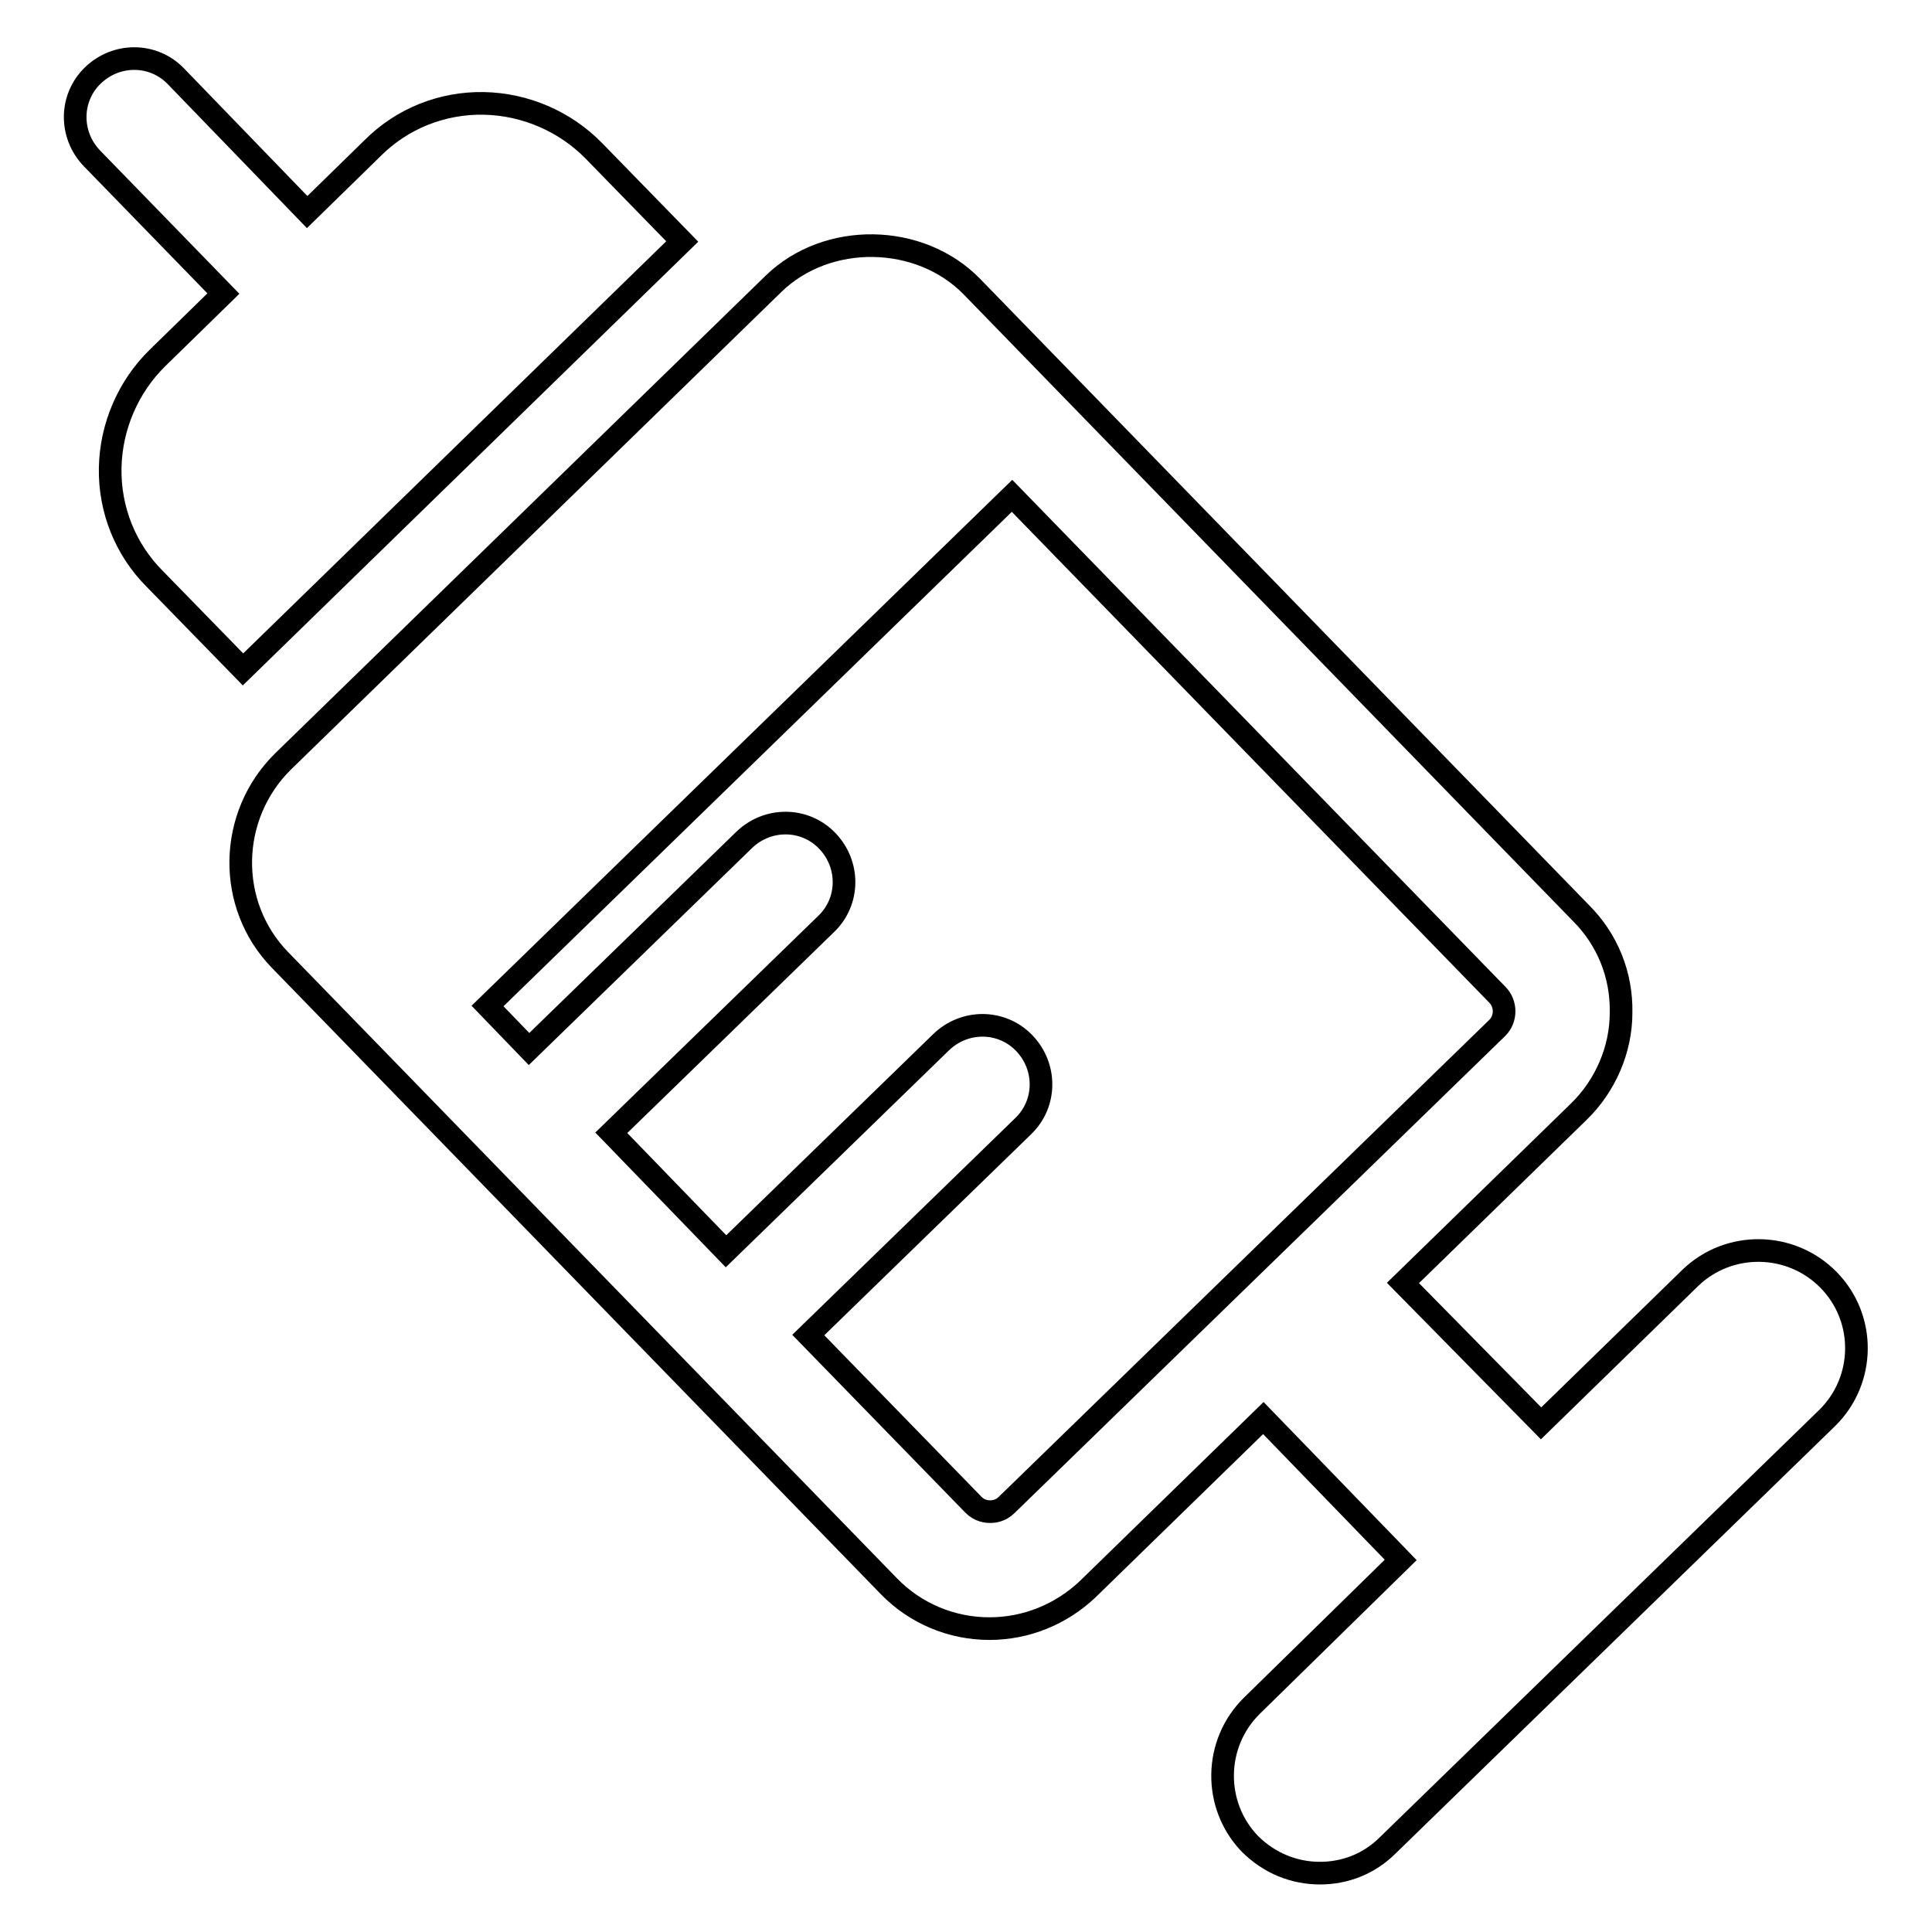 <?xml version="1.0" encoding="utf-8"?>
<!-- Svg Vector Icons : http://www.onlinewebfonts.com/icon -->
<!DOCTYPE svg PUBLIC "-//W3C//DTD SVG 1.1//EN" "http://www.w3.org/Graphics/SVG/1.1/DTD/svg11.dtd">
<svg version="1.1" xmlns="http://www.w3.org/2000/svg" xmlns:xlink="http://www.w3.org/1999/xlink" x="0px" y="0px" viewBox="0 0 256 256" enable-background="new 0 0 256 256" xml:space="preserve">
<g><g><g><g><path stroke-width="3" fill-opacity="0" stroke="#000000"  d="M242.3,169.6c-5-5.1-13.2-5.2-18.3-0.3l-19.8,19.3L185.9,170l23.3-22.7c3.5-3.4,5.6-8.2,5.6-13.1c0.1-5-1.8-9.7-5.3-13.2l-80.7-83c-6.9-7.1-19.2-7.3-26.3-0.4l-65,63.3c-7.3,7.2-7.5,19-0.4,26.3l80.7,83c3.5,3.6,8.3,5.6,13.3,5.6c4.9,0,9.5-1.9,13-5.2l23.3-22.7l18.2,18.8L165.9,226c-5.1,5-5.2,13.2-0.3,18.3c2.6,2.6,5.9,3.9,9.3,3.9c3.3,0,6.5-1.2,9-3.7l58.2-56.6C247.2,182.9,247.3,174.7,242.3,169.6z M133.4,199.4c-0.8,0.8-1.7,0.9-2.2,0.9c-0.5,0-1.4-0.1-2.2-0.9l-21.9-22.5l28.5-27.7c3.1-3,3.1-7.9,0.1-11c-3-3.1-7.9-3.1-11-0.1l-28.5,27.7L81,150.1l28.5-27.7c3.1-3,3.1-7.9,0.1-11c-3-3.1-7.9-3.1-11-0.1l-28.5,27.7l-5.5-5.7l69.5-67.6l64.3,66.1c0.6,0.6,0.9,1.4,0.9,2.2c0,0.8-0.3,1.6-0.9,2.2L133.4,199.4z"/><path stroke-width="3" fill-opacity="0" stroke="#000000"  d="M90.4,32L78.7,20c-3.8-3.9-9.1-6.2-14.6-6.3c-5.5-0.1-10.8,2-14.7,5.9l-8.7,8.5L23.3,10.1c-3-3.1-7.9-3.1-11-0.1c-3.1,3-3.1,7.9-0.1,11l17.4,17.9l-8.7,8.5c-3.9,3.8-6.2,9.1-6.3,14.6c-0.1,5.5,2,10.8,5.9,14.7l11.7,12L90.4,32z"/></g></g><g></g><g></g><g></g><g></g><g></g><g></g><g></g><g></g><g></g><g></g><g></g><g></g><g></g><g></g><g></g></g></g>
</svg>